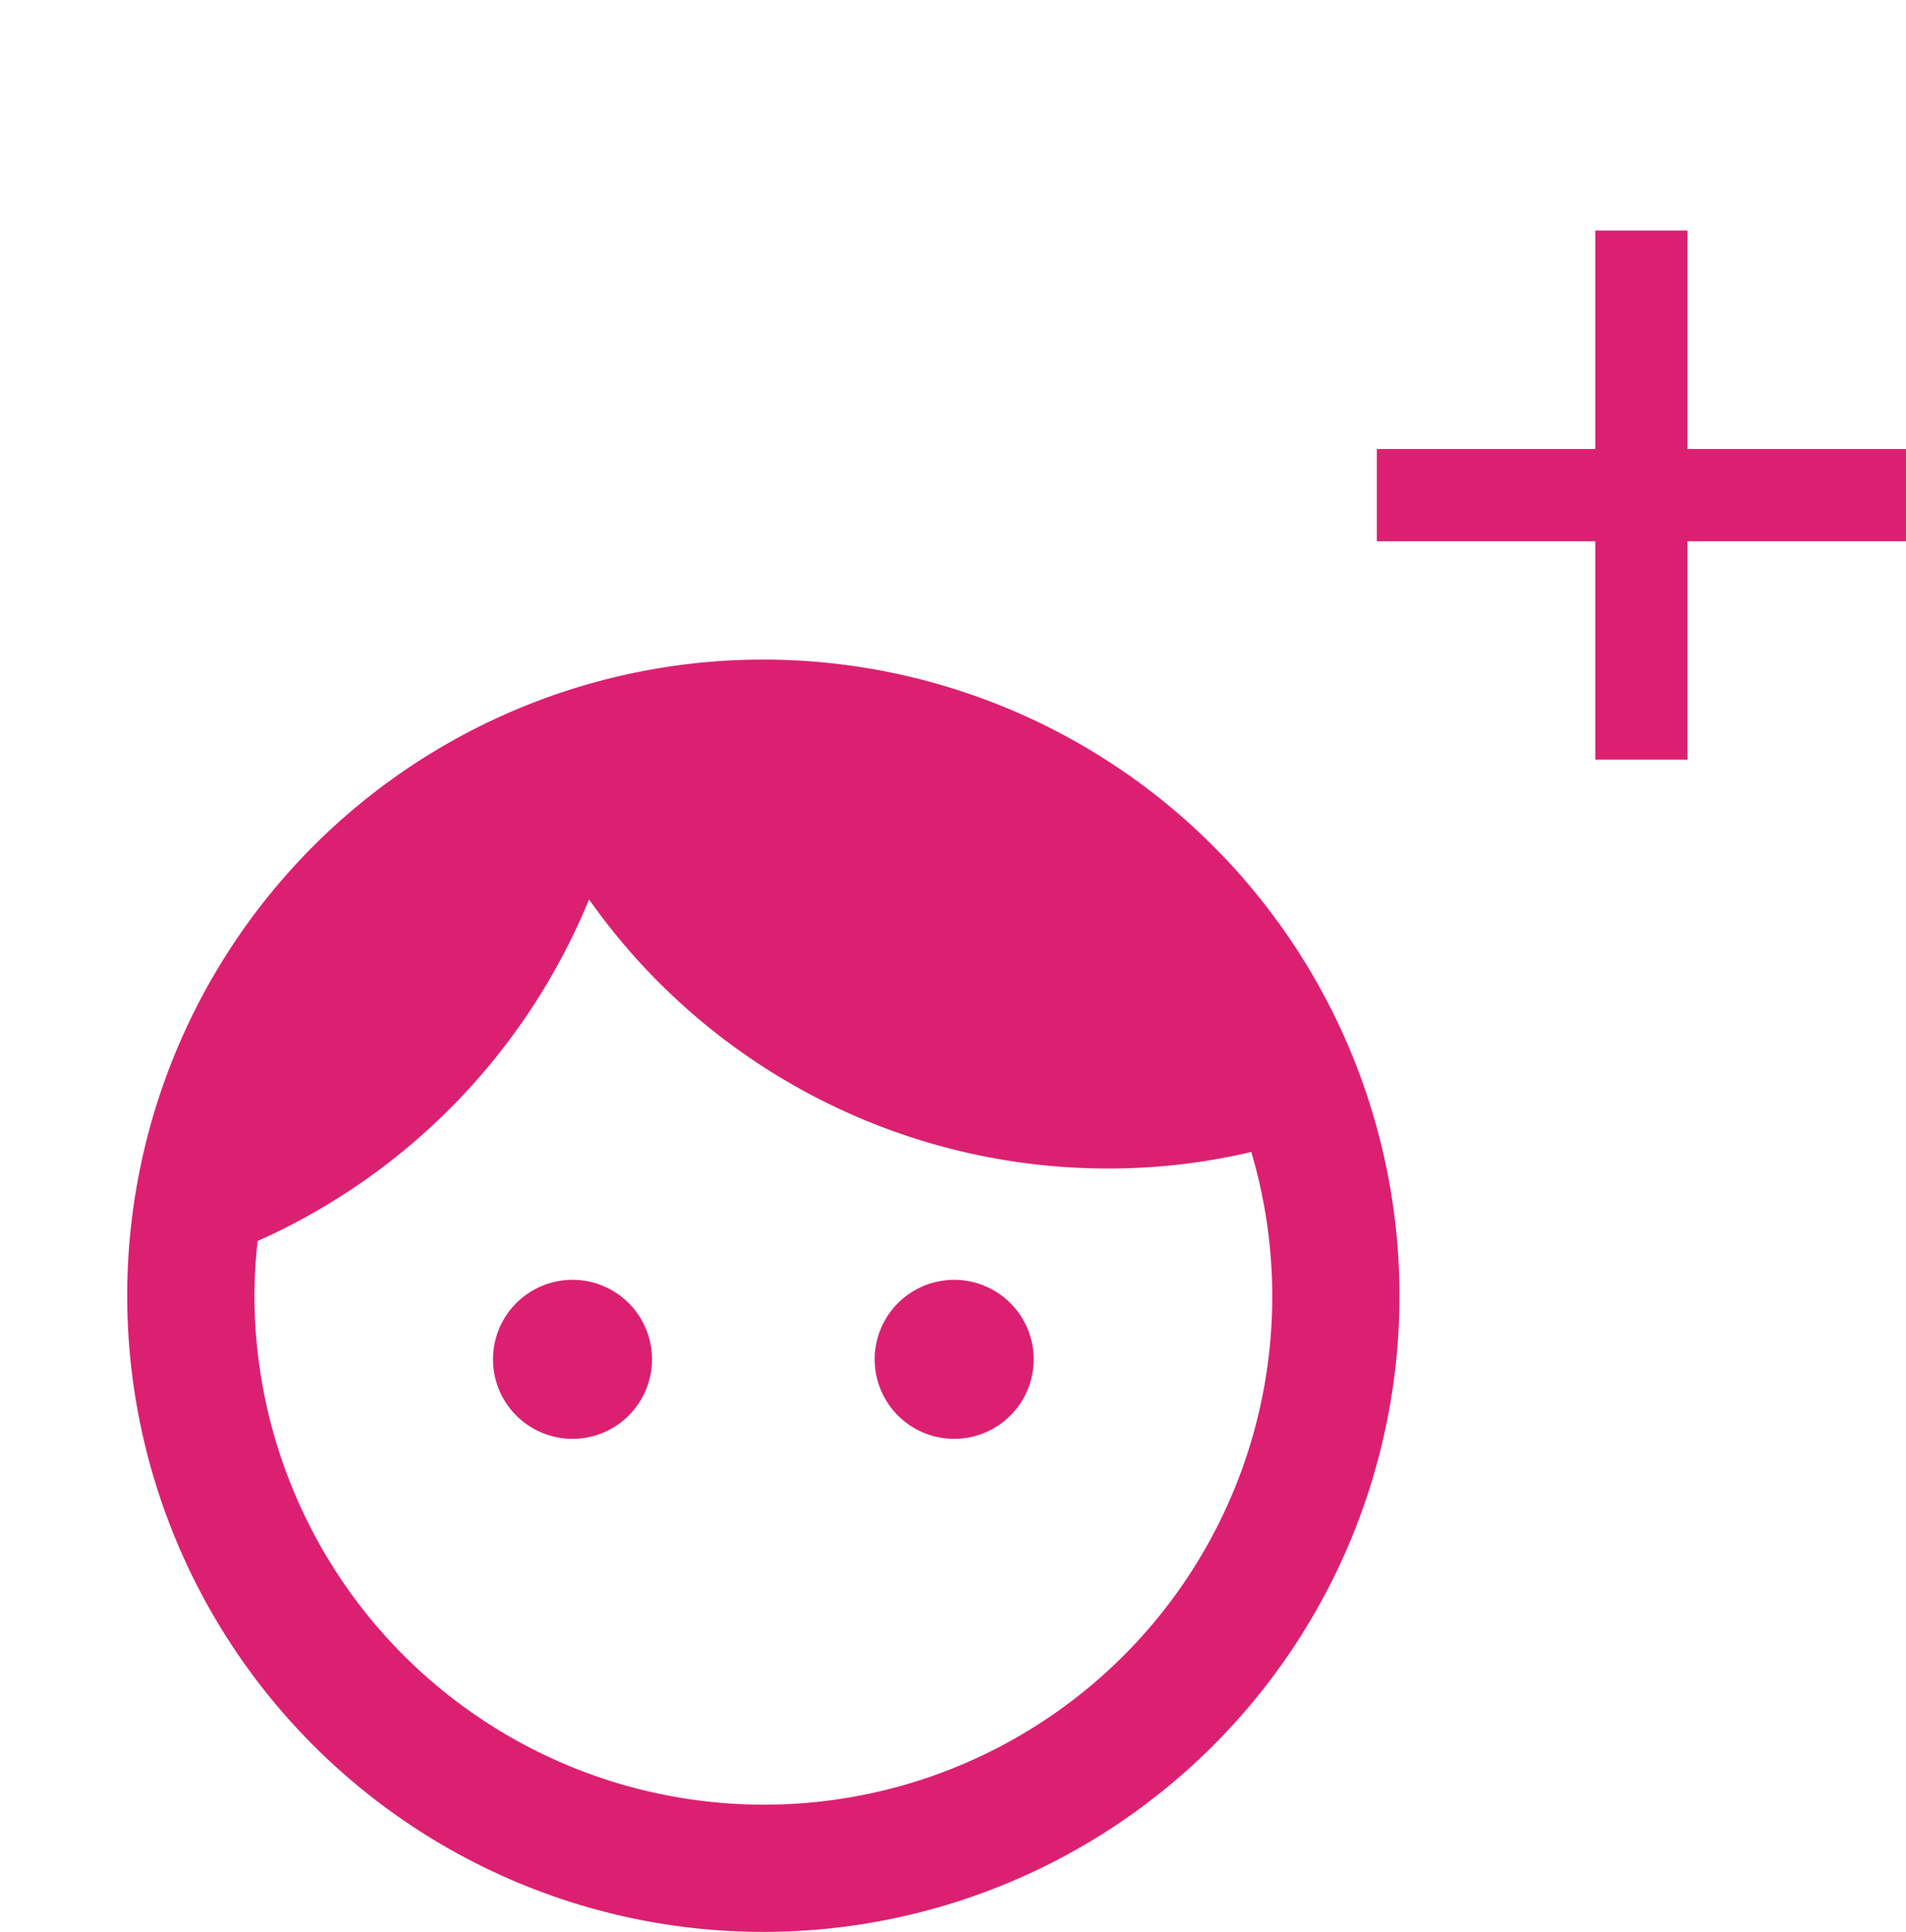 <svg xmlns="http://www.w3.org/2000/svg" width="98.298" height="99.629" viewBox="0 0 98.298 99.629">
  <defs>
    <style>
      .cls-1 {
        fill: none;
      }

      .cls-2, .cls-3 {
        fill: #dc2071;
      }

      .cls-2 {
        stroke: #dc2071;
      }
    </style>
  </defs>
  <g id="Group_33" data-name="Group 33" transform="translate(-947 -1145)">
    <g id="add-24px" transform="translate(996.118 1145)">
      <path id="Path_369" data-name="Path 369" class="cls-1" d="M0,0H45.069V45.069H0Z"/>
      <path id="Path_370" data-name="Path 370" class="cls-2" d="M31.29,20.023H20.023V31.29H16.267V20.023H5V16.267H16.267V5h3.756V16.267H31.29Z" transform="translate(17.389 7.389)"/>
    </g>
    <g id="face-24px" transform="translate(947 1165.454)">
      <path id="Path_371" data-name="Path 371" class="cls-1" d="M0,0H78.737V78.737H0Z"/>
      <path id="Path_372" data-name="Path 372" class="cls-3" d="M24.965,33.987a4.1,4.1,0,1,0,4.1,4.1A4.1,4.1,0,0,0,24.965,33.987Zm19.684,0a4.1,4.1,0,1,0,4.1,4.1A4.1,4.1,0,0,0,44.649,33.987ZM34.807,2A32.807,32.807,0,1,0,67.614,34.807,32.819,32.819,0,0,0,34.807,2Zm0,59.053A26.281,26.281,0,0,1,8.561,34.807a26.6,26.6,0,0,1,.164-2.821A33.01,33.01,0,0,0,25.818,14.368,32.722,32.722,0,0,0,52.589,28.246a32.021,32.021,0,0,0,7.382-.853,26.206,26.206,0,0,1-25.163,33.66Z" transform="translate(4.561 11.561)"/>
    </g>
  </g>
</svg>
